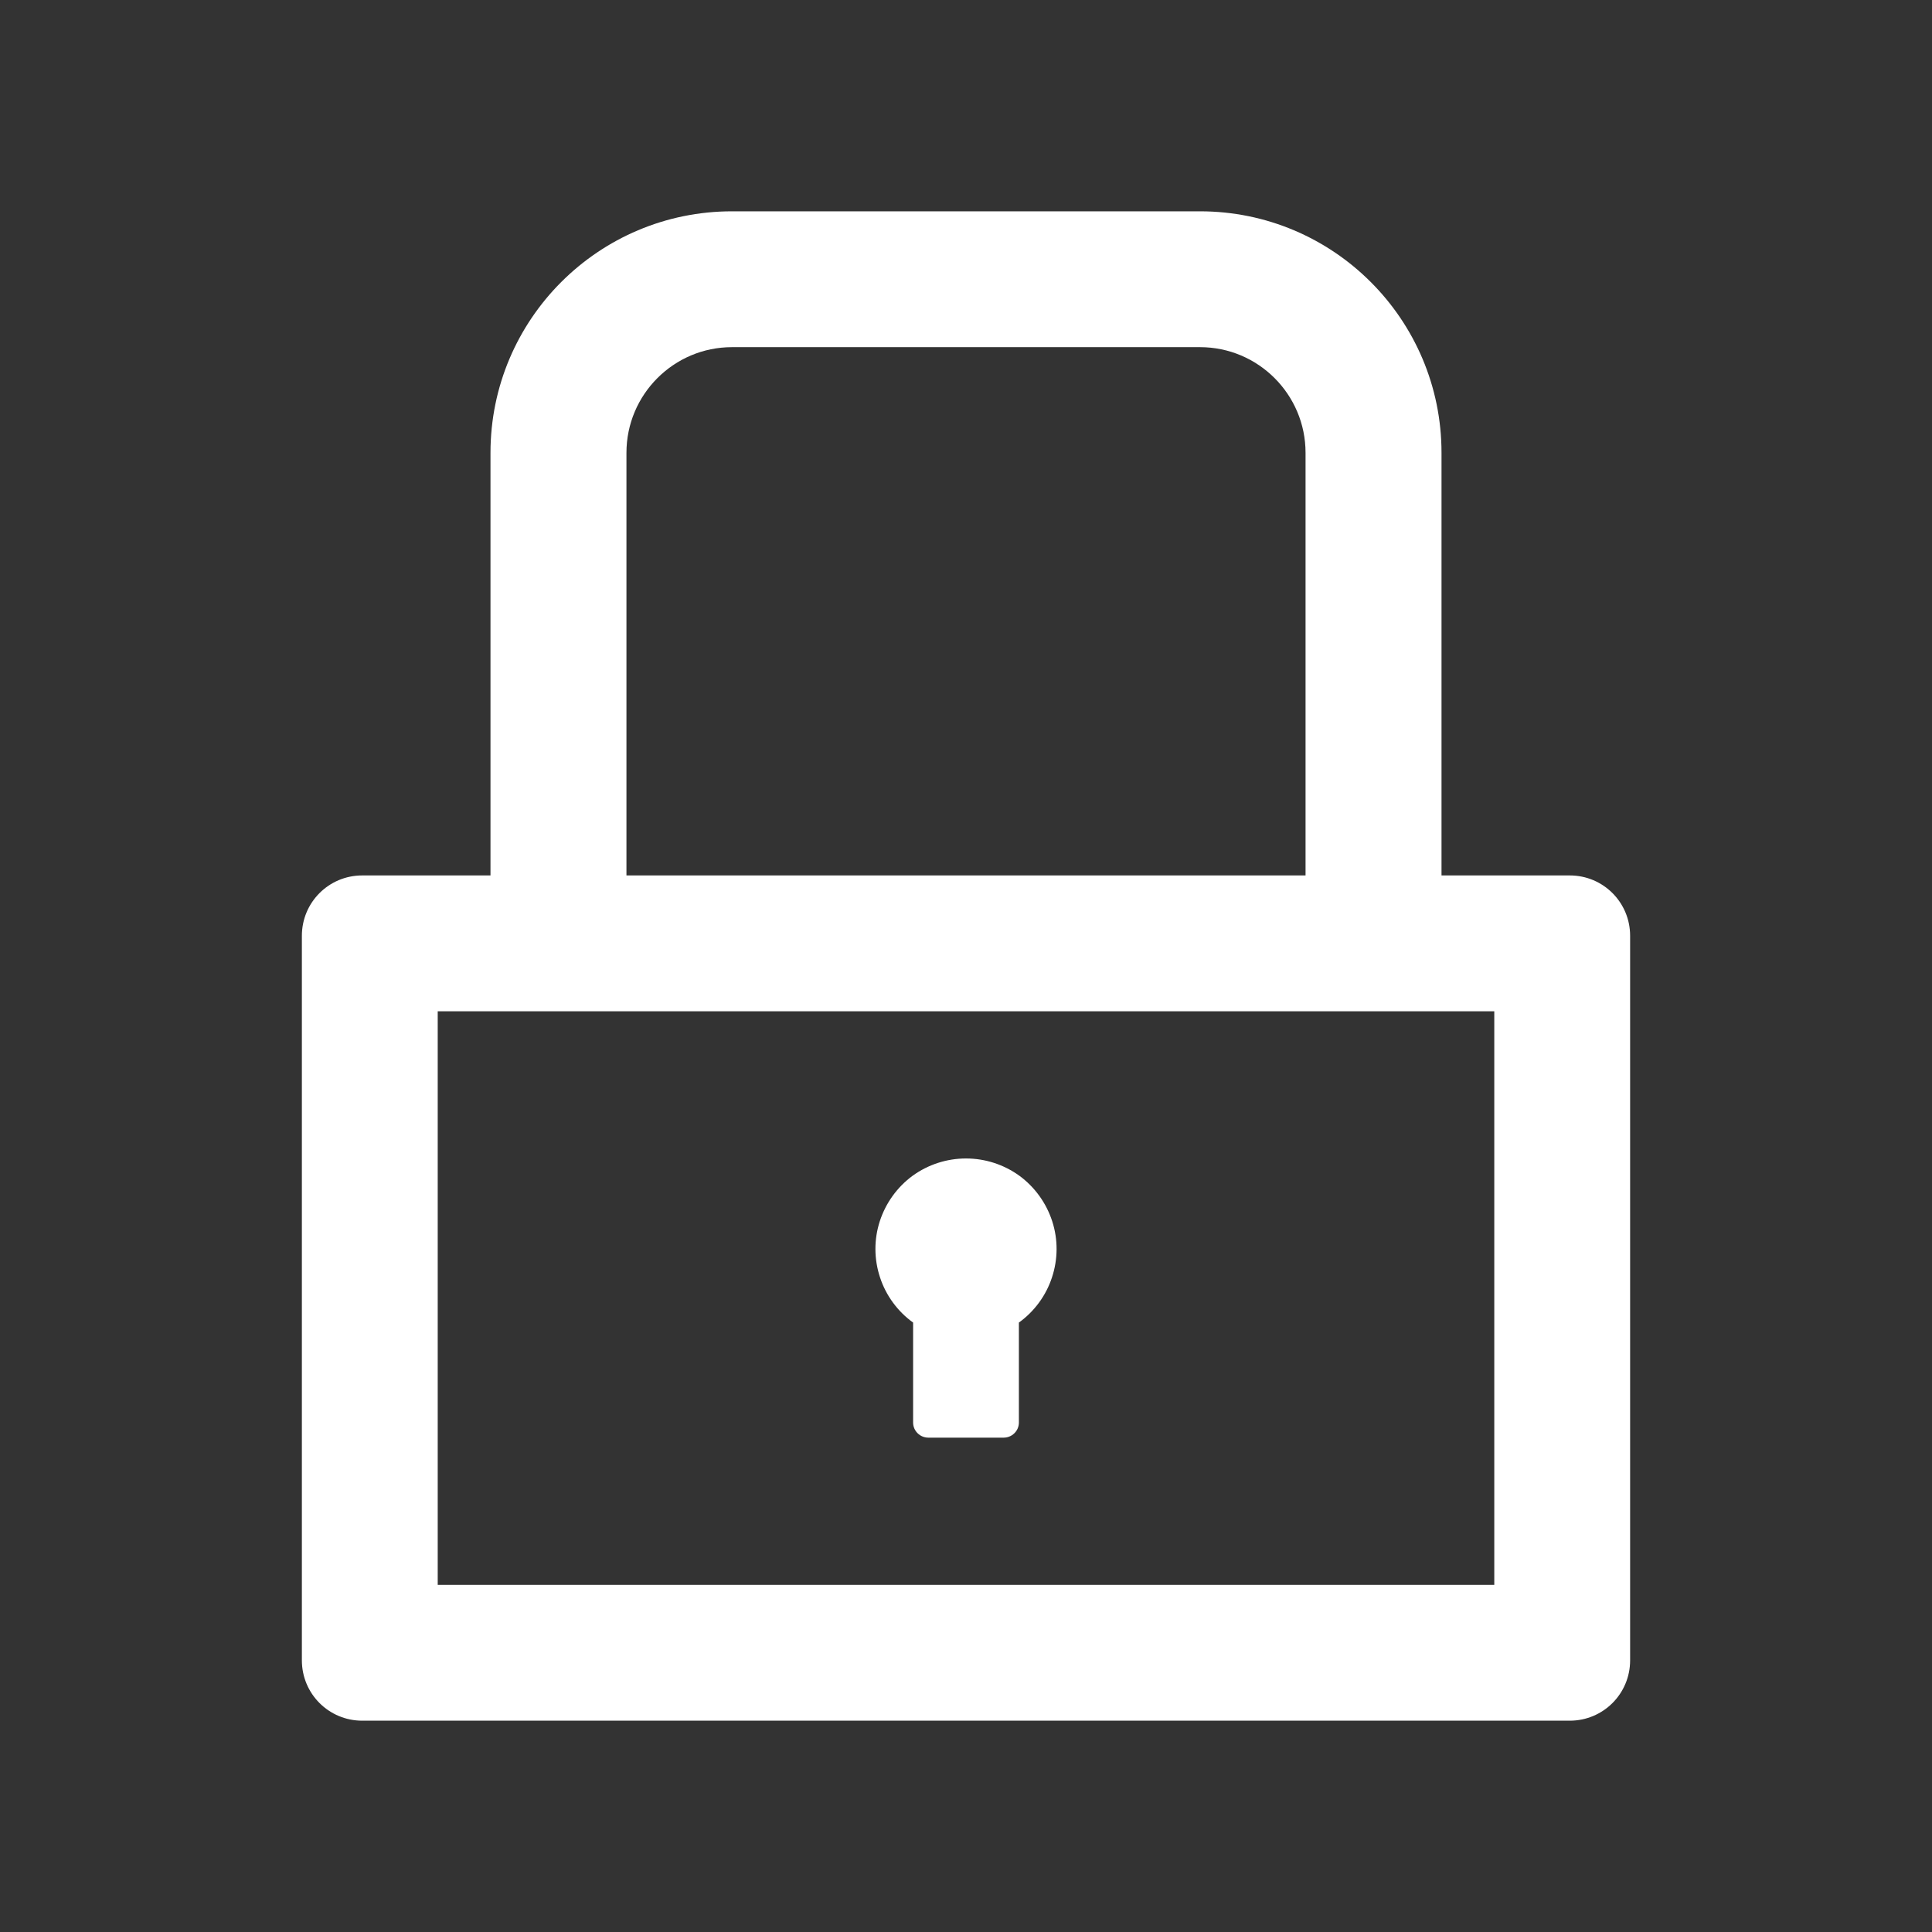 <svg width="16" height="16" viewBox="0 0 16 16" fill="none" xmlns="http://www.w3.org/2000/svg">
<rect x="0" y="0" width="16" height="16" fill="#333333" stroke="none"/>
<path d="M13 7.25H11.938V3.75C11.938 2.645 11.042 1.75 9.938 1.75H6.062C4.958 1.75 4.062 2.645 4.062 3.75V7.25H3C2.723 7.25 2.5 7.473 2.5 7.75V13.75C2.5 14.027 2.723 14.25 3 14.25H13C13.277 14.25 13.5 14.027 13.5 13.75V7.75C13.5 7.473 13.277 7.25 13 7.25ZM5.188 3.75C5.188 3.267 5.58 2.875 6.062 2.875H9.938C10.42 2.875 10.812 3.267 10.812 3.75V7.25H5.188V3.75ZM12.375 13.125H3.625V8.375H12.375V13.125ZM7.562 10.953V11.781C7.562 11.85 7.619 11.906 7.688 11.906H8.312C8.381 11.906 8.438 11.85 8.438 11.781V10.953C8.566 10.861 8.663 10.729 8.712 10.579C8.762 10.428 8.763 10.265 8.714 10.114C8.665 9.963 8.57 9.831 8.442 9.737C8.313 9.644 8.159 9.594 8 9.594C7.841 9.594 7.687 9.644 7.558 9.737C7.43 9.831 7.335 9.963 7.286 10.114C7.237 10.265 7.238 10.428 7.288 10.579C7.337 10.729 7.434 10.861 7.562 10.953Z" fill="white"/>
</svg>

